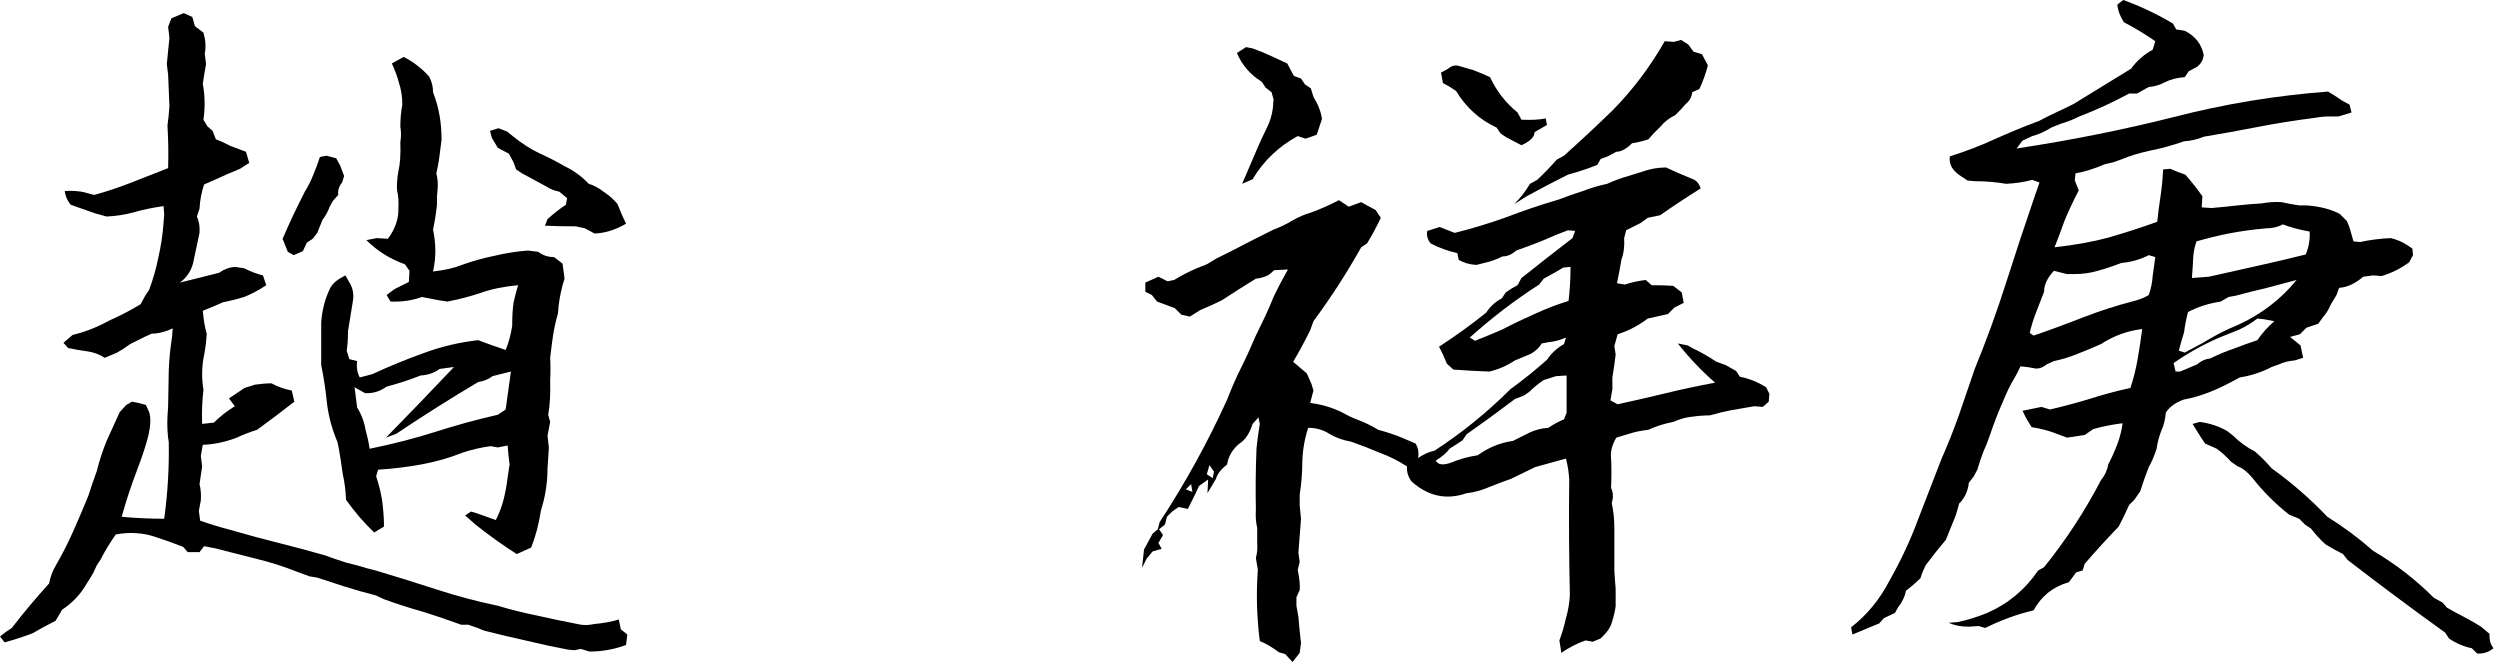 <svg width="209" height="56" viewBox="0 0 209 56" fill="none" xmlns="http://www.w3.org/2000/svg">
<path d="M207.088 54.633L206.651 54.195C205.958 54.05 205.32 53.776 204.737 53.375L204.409 52.883C201.674 50.914 198.958 48.891 196.26 46.812L195.877 46.32C195.367 46.065 194.875 45.792 194.401 45.5C193.963 45.099 193.562 44.661 193.198 44.188L192.706 43.859L192.213 43.367L191.393 43.039C190.226 42.128 189.187 41.089 188.276 39.922C187.838 39.411 187.437 39.102 187.073 38.992L186.526 38.609C186.125 38.172 185.724 37.807 185.323 37.516L184.338 37.078C183.974 36.531 183.627 35.984 183.299 35.438L183.901 35.273C184.739 35.383 185.505 35.638 186.198 36.039L186.69 36.422C187.237 36.969 187.838 37.406 188.495 37.734C189.005 38.172 189.479 38.646 189.916 39.156C191.594 40.359 193.143 41.708 194.565 43.203C195.914 44.042 197.19 44.99 198.393 46.047C200.252 47.141 201.948 48.453 203.479 49.984L204.19 50.367L204.573 50.805C205.01 51.06 205.448 51.297 205.885 51.516C206.505 51.844 207.015 52.135 207.416 52.391L208.127 52.992C208.091 53.466 208.2 53.867 208.456 54.195C208.055 54.523 207.599 54.669 207.088 54.633ZM154.862 53.047L154.752 52.445C156.101 51.388 157.177 50.075 157.979 48.508C158.927 46.831 159.711 45.154 160.331 43.477C160.987 41.763 161.643 40.068 162.299 38.391C162.846 37.151 163.338 35.911 163.776 34.672C164.213 33.396 164.651 32.12 165.088 30.844C166.073 28.438 166.948 26.031 167.713 23.625C168.479 21.219 169.281 18.794 170.12 16.352L170.502 15.258L169.901 15.039C169.208 15.221 168.479 15.331 167.713 15.367C166.875 15.221 166 15.148 165.088 15.148L164.487 15.094L163.995 14.766C163.229 14.292 162.901 13.727 163.01 13.07C164.286 12.669 165.526 12.195 166.729 11.648C167.932 11.102 169.172 10.591 170.448 10.117C170.922 9.862 171.396 9.625 171.87 9.406C172.344 9.188 172.836 8.951 173.346 8.695C174.95 7.711 176.555 6.727 178.159 5.742C178.633 5.086 179.234 4.557 179.963 4.156L180.182 3.445C179.344 2.862 178.469 2.333 177.557 1.859C177.229 1.349 177.047 0.857 177.01 0.383L177.502 0C178.924 0.51 180.31 1.167 181.659 1.969L181.932 2.461L182.643 2.57C183.518 3.008 184.047 3.682 184.229 4.594C184.193 4.995 184.01 5.323 183.682 5.578L182.971 5.961L182.643 6.453C182.023 6.49 181.458 6.635 180.948 6.891C180.547 7.109 180.109 7.237 179.635 7.273L179.143 7.547L178.651 7.82H177.995C176.646 8.549 175.26 9.188 173.838 9.734C173.328 9.99 172.818 10.19 172.307 10.336L171.487 10.664C170.976 10.992 170.448 11.229 169.901 11.375L169.081 11.758L168.588 12.414C173.146 11.721 177.521 10.846 181.713 9.789C185.943 8.695 190.245 7.984 194.62 7.656C194.948 7.839 195.349 8.094 195.823 8.422L196.424 8.75L196.588 9.406L195.495 9.734H194.838C194.364 9.734 193.945 9.771 193.581 9.844C191.867 10.062 190.263 10.318 188.768 10.609C187.273 10.901 185.76 11.175 184.229 11.43C183.719 11.648 183.172 11.776 182.588 11.812C181.531 12.177 180.601 12.432 179.799 12.578C178.815 12.797 178.031 13.034 177.448 13.289L176.682 13.562L175.971 13.727C175.023 14.128 174.203 14.383 173.51 14.492L173.456 15.094L173.784 15.914C173.346 16.753 172.945 17.609 172.581 18.484C172.325 19.213 172.052 19.943 171.76 20.672C173.437 20.49 174.95 20.216 176.299 19.852C177.685 19.451 179.034 19.013 180.346 18.539C180.419 17.81 180.51 17.099 180.62 16.406C180.729 15.677 180.802 14.93 180.838 14.164L181.44 14.109C181.841 14.292 182.26 14.456 182.698 14.602C183.208 15.185 183.682 15.787 184.12 16.406L184.065 17.336L184.885 17.391C185.724 17.318 186.453 17.245 187.073 17.172C187.729 17.099 188.385 17.044 189.041 17.008C189.661 16.898 190.226 16.862 190.737 16.898C191.211 17.008 191.703 17.099 192.213 17.172H192.815C193.909 17.245 194.838 17.482 195.604 17.883L196.206 18.484L196.424 19.031L196.752 20.18L197.299 20.234C198.138 20.052 198.995 19.943 199.87 19.906C200.344 20.016 200.781 20.198 201.182 20.453L201.674 20.781L201.729 21.328L201.401 21.93C200.708 22.44 199.943 22.823 199.104 23.078L198.393 23.023L197.573 23.133C196.88 23.716 196.206 24.026 195.549 24.062L195.331 24.664L194.838 25.484C194.693 25.849 194.492 26.177 194.237 26.469L193.799 27.07L192.815 27.398L192.268 27.945L191.448 28.164L192.323 28.875L192.541 29.914L191.831 30.133C191.357 30.169 190.919 30.279 190.518 30.461L189.916 30.68C189.078 31.117 188.185 31.409 187.237 31.555C186.325 32.065 185.505 32.466 184.776 32.758C184.047 33.05 183.299 33.268 182.534 33.414C181.841 33.669 181.349 34.034 181.057 34.508C181.021 35.055 180.893 35.565 180.674 36.039C180.492 36.513 180.364 37.005 180.292 37.516C180.073 38.172 179.854 38.682 179.635 39.047C179.38 39.703 179.143 40.378 178.924 41.07L178.432 41.781L177.995 42.219C177.703 42.875 177.411 43.477 177.12 44.023C176.135 45.044 175.187 46.083 174.276 47.141L174.112 47.688L173.565 47.852L172.963 48.672C171.651 49.036 170.667 49.82 170.01 51.023C168.625 51.352 167.276 51.844 165.963 52.5L165.417 52.336L164.596 52.391C163.94 52.391 163.375 52.281 162.901 52.062L163.667 52.008C164.505 51.825 165.325 51.57 166.127 51.242C167.877 50.477 169.299 49.292 170.393 47.688L170.885 47.414C172.708 45.154 174.294 42.729 175.643 40.141C175.971 39.74 176.172 39.302 176.245 38.828C176.536 38.281 176.792 37.716 177.01 37.133C177.229 36.55 177.375 35.966 177.448 35.383C176.573 35.492 175.752 35.656 174.987 35.875L174.276 36.367L172.799 36.586L171.924 36.258C171.268 36.003 170.575 35.82 169.846 35.711L169.409 35L169.081 34.344C169.627 34.234 170.156 34.125 170.667 34.016L171.377 34.234C172.471 33.979 173.565 33.688 174.659 33.359C175.789 32.995 176.937 32.685 178.104 32.43C178.359 31.664 178.56 30.862 178.706 30.023C178.851 29.185 178.979 28.346 179.088 27.508C177.849 27.654 176.7 28.073 175.643 28.766C174.987 29.057 174.331 29.331 173.674 29.586C173.055 29.841 172.398 30.042 171.706 30.188L171.104 30.461C170.739 30.753 170.393 30.862 170.065 30.789C169.737 30.716 169.354 30.662 168.917 30.625C168.698 31.099 168.443 31.573 168.151 32.047C167.896 32.521 167.604 33.159 167.276 33.961C166.948 34.727 166.656 35.492 166.401 36.258C166.219 36.805 166.018 37.315 165.799 37.789C165.617 38.263 165.453 38.755 165.307 39.266L164.979 39.867L164.596 40.359C164.523 41.052 164.25 41.635 163.776 42.109C163.63 42.729 163.448 43.276 163.229 43.75C163.047 44.188 162.864 44.643 162.682 45.117C162.099 45.81 161.534 46.521 160.987 47.25C160.805 47.615 160.659 47.979 160.549 48.344L159.948 48.891L159.346 49.383C159.237 49.893 159.018 50.349 158.69 50.75L158.417 51.242L157.487 51.68L157.104 52.117L156.174 52.5L154.862 53.047ZM182.26 31.062L183.682 30.461C184.01 30.169 184.375 30.005 184.776 29.969C185.432 29.641 186.088 29.367 186.745 29.148C187.401 28.893 188.057 28.656 188.713 28.438C189.114 27.854 189.588 27.326 190.135 26.852L189.26 26.688L188.713 26.633C188.239 26.997 187.729 27.307 187.182 27.562C186.635 27.781 186.088 28 185.542 28.219C184.193 28.802 182.917 29.513 181.713 30.352L181.877 31.062H182.26ZM182.643 29.477L184.174 28.656C185.013 28.146 185.76 27.745 186.417 27.453C188.677 26.542 190.536 25.193 191.995 23.406C191.047 23.662 190.153 23.898 189.315 24.117C188.513 24.299 187.711 24.5 186.909 24.719L186.307 24.828L185.651 25.211C184.667 25.357 183.755 25.648 182.917 26.086C182.771 26.633 182.661 27.198 182.588 27.781C182.406 28.365 182.26 28.875 182.151 29.312L182.643 29.477ZM170.01 28.055C171.396 27.581 172.781 27.07 174.167 26.523C175.588 25.977 177.01 25.521 178.432 25.156C178.87 25.047 179.271 24.883 179.635 24.664C179.818 24.154 179.927 23.625 179.963 23.078C180.036 22.531 180.109 22.003 180.182 21.492L179.635 21.328C178.943 21.693 178.177 21.912 177.338 21.984C176.682 22.24 176.026 22.458 175.37 22.641C174.75 22.823 174.094 22.914 173.401 22.914H172.799L171.706 22.641C171.159 23.224 170.885 23.807 170.885 24.391C170.667 24.974 170.448 25.539 170.229 26.086C170.01 26.633 169.828 27.216 169.682 27.836L170.01 28.055ZM192.76 21.273C193.015 20.654 193.125 20.016 193.088 19.359C192.25 19.213 191.502 19.013 190.846 18.758C190.445 18.977 189.989 19.086 189.479 19.086C188.276 19.195 187.219 19.341 186.307 19.523C185.396 19.706 184.502 19.924 183.627 20.18C183.482 20.581 183.39 21.018 183.354 21.492C183.318 22.221 183.281 22.805 183.245 23.242L184.667 23.133C186.125 22.805 187.51 22.495 188.823 22.203C190.135 21.912 191.448 21.602 192.76 21.273Z" fill="black"/>
<path d="M108.054 55.344L107.452 54.688L106.905 54.523C106.322 54.086 105.793 53.776 105.319 53.594C105.064 51.589 105.009 49.602 105.155 47.633L104.991 46.648C105.101 46.247 105.137 45.828 105.101 45.391V44.133C104.991 43.659 104.955 43.148 104.991 42.602C104.955 40.888 104.973 39.175 105.046 37.461C105.119 36.768 105.21 36.094 105.319 35.438L105.21 34.891L104.718 35.438C104.463 36.24 104.098 36.786 103.624 37.078C103.041 37.552 102.694 38.135 102.585 38.828C102.075 39.229 101.765 39.63 101.655 40.031L100.944 41.234L100.999 40.086L100.233 40.633L99.905 41.344L99.304 42.547L98.538 42.383L97.991 42.766L97.554 43.203L97.39 43.859L96.897 44.242L97.226 44.734L96.843 45.391L97.116 45.883L96.351 46.102L95.858 46.703L95.476 47.469L95.64 45.938C95.895 45.464 96.132 45.026 96.351 44.625L96.788 44.242L96.952 43.641C99.103 40.359 100.981 36.95 102.585 33.414C102.95 32.466 103.332 31.591 103.733 30.789C104.171 29.914 104.572 29.039 104.937 28.164C105.228 27.544 105.502 26.979 105.757 26.469C106.012 25.922 106.249 25.375 106.468 24.828C106.832 24.062 107.233 23.297 107.671 22.531L106.522 22.586L106.085 22.969C105.757 23.151 105.392 23.26 104.991 23.297C104.043 23.88 103.095 24.482 102.147 25.102C101.564 25.393 100.963 25.667 100.343 25.922L99.468 26.469L98.757 26.305L98.21 25.758L96.733 25.211L96.296 24.664L95.749 24.391V23.625L96.843 23.133L97.608 23.516L98.155 23.406C98.811 23.005 99.45 22.677 100.069 22.422L100.89 22.094L101.71 21.602C102.22 21.346 102.694 21.109 103.132 20.891L104.827 20.016L106.468 19.195C107.051 18.977 107.58 18.721 108.054 18.43C108.564 18.138 109.075 17.919 109.585 17.773C110.387 17.482 111.171 17.135 111.937 16.734L112.757 17.281L113.796 16.898L114.288 17.172L114.999 17.555L115.437 18.211C115.072 18.977 114.689 19.688 114.288 20.344L113.796 20.672C112.593 22.823 111.262 24.883 109.804 26.852L109.53 27.617C109.02 28.638 108.546 29.513 108.108 30.242L109.257 31.227L109.64 32.102L109.804 32.648L109.53 33.688C110.442 33.797 111.317 34.052 112.155 34.453C112.666 34.745 113.176 34.982 113.687 35.164C114.233 35.383 114.744 35.638 115.218 35.93C115.91 36.112 116.567 36.331 117.187 36.586L118.335 37.078C118.554 37.406 118.627 37.807 118.554 38.281C119.064 37.953 119.52 37.753 119.921 37.68C122.218 36.185 124.332 34.471 126.265 32.539C127.322 31.773 128.343 30.953 129.327 30.078C129.692 29.531 130.166 29.094 130.749 28.766L130.913 28.219C130.403 28.438 129.929 28.565 129.491 28.602L128.89 28.711C128.671 29.076 128.361 29.367 127.96 29.586L126.647 30.133C125.991 30.57 125.28 30.88 124.515 31.062C123.494 31.026 122.491 30.971 121.507 30.898L120.96 30.406L120.632 29.641L120.304 28.984C121.653 28.109 122.965 27.162 124.241 26.141C124.569 25.63 125.007 25.229 125.554 24.938L125.882 24.445L126.374 24.117L126.866 23.844L127.194 23.242C128.616 22.112 130.038 21 131.46 19.906L131.679 19.305L131.077 19.25L130.093 19.633L128.944 20.125C128.215 20.417 127.486 20.69 126.757 20.945C126.392 21.273 126.009 21.438 125.608 21.438C125.098 21.693 124.588 21.875 124.077 21.984L123.421 22.148C122.838 22.112 122.345 21.966 121.944 21.711L121.835 21.164C121.033 20.982 120.285 20.708 119.593 20.344C119.338 20.016 119.246 19.669 119.319 19.305L120.358 18.977L120.905 19.195L121.616 19.469C123.075 19.104 124.515 18.667 125.937 18.156C127.358 17.609 128.817 17.117 130.312 16.68C130.968 16.424 131.642 16.188 132.335 15.969C132.991 15.713 133.666 15.513 134.358 15.367C134.832 15.148 135.306 14.966 135.78 14.82C136.254 14.675 136.728 14.529 137.202 14.383C137.895 14.128 138.588 14 139.28 14C139.973 14.328 140.684 14.638 141.413 14.93C141.778 15.039 142.033 15.312 142.179 15.75C141.012 16.479 139.882 17.227 138.788 17.992L137.749 18.211L137.147 18.648L135.944 19.25L135.78 19.906C135.817 20.635 135.744 21.219 135.562 21.656C135.452 22.312 135.325 22.987 135.179 23.68L135.835 23.789C136.382 23.607 136.965 23.479 137.585 23.406L138.077 23.844C138.806 23.844 139.408 23.862 139.882 23.898L140.593 24.445L140.757 25.32L139.991 25.703L139.444 26.25L137.749 26.633C136.983 27.216 136.145 27.654 135.233 27.945L134.96 28.93L135.069 29.641C134.996 30.26 134.905 30.898 134.796 31.555V32.539L134.632 33.469L135.233 33.797C136.582 33.505 137.931 33.195 139.28 32.867C140.629 32.539 141.996 32.247 143.382 31.992C142.252 31.008 141.213 29.914 140.265 28.711L141.085 28.875L141.577 29.148C142.197 29.44 142.835 29.805 143.491 30.242L144.257 30.516L145.132 31.008L145.46 31.5C146.226 31.646 146.955 31.938 147.647 32.375L147.921 32.922L147.866 33.578L147.374 34.016L146.663 33.961C146.007 34.07 145.369 34.18 144.749 34.289C144.166 34.398 143.564 34.544 142.944 34.727C142.47 34.727 141.978 34.763 141.468 34.836C140.994 34.872 140.465 35.018 139.882 35.273C139.116 35.419 138.423 35.638 137.804 35.93C137.184 36.003 136.655 36.112 136.218 36.258L135.671 36.422L135.124 36.586C134.759 37.206 134.614 37.789 134.687 38.336C134.723 39.138 134.723 39.958 134.687 40.797C134.869 41.161 134.887 41.581 134.741 42.055C134.887 42.711 134.96 43.422 134.96 44.188C134.96 45.354 134.96 46.521 134.96 47.688C134.996 48.344 135.033 48.854 135.069 49.219V49.82V50.695C134.996 51.169 134.887 51.625 134.741 52.062C134.632 52.464 134.322 52.901 133.812 53.375L133.155 53.648L132.554 53.539C131.825 53.794 131.15 54.141 130.53 54.578L130.366 53.539C130.585 52.956 130.767 52.336 130.913 51.68C131.095 51.06 131.205 50.422 131.241 49.766C131.168 46.557 131.15 43.331 131.187 40.086C131.15 39.466 131.059 38.883 130.913 38.336C129.965 38.591 129.108 38.828 128.343 39.047L126.319 40.031C125.7 40.25 125.116 40.469 124.569 40.688C123.913 40.979 123.257 41.161 122.601 41.234C120.923 41.818 119.392 41.49 118.007 40.25C117.715 39.849 117.588 39.43 117.624 38.992C116.895 38.518 116.129 38.135 115.327 37.844C114.562 37.516 113.759 37.206 112.921 36.914C112.265 36.805 111.663 36.586 111.116 36.258C110.606 35.93 110.022 35.766 109.366 35.766C109.075 36.641 108.91 37.57 108.874 38.555C108.874 39.503 108.801 40.432 108.655 41.344V42.273L108.765 43.367C108.692 44.315 108.619 45.263 108.546 46.211L108.655 46.977L108.491 47.633C108.637 48.362 108.692 48.927 108.655 49.328L108.382 49.93V50.641L108.546 51.57C108.619 52.445 108.692 53.175 108.765 53.758L108.655 54.578L108.054 55.344ZM99.686 41.125L99.577 40.469L99.14 40.906L99.686 41.125ZM101.382 39.977L101.491 39.43L101.108 38.883L100.89 39.648L101.382 39.977ZM121.343 38.664C122.035 38.372 122.765 38.172 123.53 38.062C124.442 37.406 125.426 37.005 126.483 36.859C126.994 36.604 127.468 36.367 127.905 36.148C128.379 35.93 128.89 35.802 129.437 35.766C129.874 35.474 130.312 35.237 130.749 35.055L130.968 34.508V31.391L130.093 31.445L129.054 31.773C128.653 32.029 128.252 32.357 127.851 32.758L127.358 33.086L126.647 33.359C125.298 34.38 123.95 35.365 122.601 36.312L122.272 36.805L121.78 37.133L121.179 37.516C120.96 37.844 120.577 38.172 120.03 38.5C120.213 38.865 120.65 38.919 121.343 38.664ZM123.312 28.492C124.041 28.201 124.788 27.891 125.554 27.562C126.465 27.088 127.377 26.651 128.288 26.25C129.236 25.812 130.184 25.448 131.132 25.156C131.241 24.245 131.296 23.297 131.296 22.312L130.694 22.367C130.147 22.695 129.601 23.005 129.054 23.297L128.671 23.789C126.629 25.102 124.697 26.578 122.874 28.219L123.312 28.492ZM126.593 17.062C127.103 16.552 127.541 15.987 127.905 15.367L128.507 15.039C129.09 14.492 129.637 13.927 130.147 13.344L130.749 13.016C132.134 11.776 133.502 10.5 134.851 9.188C136.528 7.474 137.968 5.56 139.171 3.445L139.937 3.5L140.538 3.336L141.14 3.719L141.577 4.32L142.288 4.539L142.78 5.469C142.598 6.161 142.361 6.818 142.069 7.438L141.468 7.711C141.431 8.112 141.249 8.44 140.921 8.695L140.538 9.133L140.046 9.625C139.535 9.88 139.134 10.19 138.843 10.555L138.241 11.156L137.804 11.648C137.366 11.794 136.91 11.904 136.437 11.977C135.963 12.45 135.525 12.688 135.124 12.688L134.413 13.07L133.812 13.289L133.538 13.781L132.827 14.055C132.207 14.273 131.624 14.456 131.077 14.602C129.91 15.185 128.762 15.787 127.632 16.406L126.593 17.062ZM103.843 15.367C104.28 14.346 104.718 13.325 105.155 12.305C105.41 11.721 105.666 11.175 105.921 10.664C106.176 10.154 106.34 9.607 106.413 9.023L106.468 8.312L106.304 7.711L105.812 7.328L105.483 6.836C104.535 6.253 103.843 5.451 103.405 4.43L104.171 3.938L104.718 4.047C105.228 4.229 105.72 4.43 106.194 4.648C106.668 4.867 107.142 5.086 107.616 5.305L108.163 6.344L108.765 6.562L109.093 7.055L109.585 7.383L109.804 8.094C110.205 8.75 110.442 9.37 110.515 9.953C110.369 10.391 110.223 10.828 110.077 11.266L109.147 11.594L108.491 11.375C106.887 12.25 105.629 13.453 104.718 14.984L103.843 15.367ZM127.194 12.141L125.937 11.484L125.444 11.156L125.116 10.664C123.694 10.008 122.564 8.987 121.726 7.602C121.361 7.346 120.996 7.128 120.632 6.945L120.468 6.07L121.069 5.742C121.361 5.487 121.671 5.414 121.999 5.523C122.364 5.633 122.746 5.742 123.147 5.852L123.968 6.18L124.569 6.453C125.116 7.62 125.882 8.604 126.866 9.406L127.194 10.008C128.033 10.044 128.707 10.008 129.218 9.898L129.327 10.445L128.288 11.047C128.288 11.448 127.923 11.812 127.194 12.141Z" fill="black"/>
<path d="M49.273 54.469L48.562 54.25L48.016 54.359L47.469 54.305C46.302 54.086 45.117 53.831 43.914 53.539C42.747 53.284 41.599 53.01 40.469 52.719C40.031 52.536 39.594 52.372 39.156 52.227H38.555C37.461 51.825 36.385 51.461 35.328 51.133C34.271 50.841 33.195 50.495 32.102 50.094L31.391 49.766C30.516 49.547 29.677 49.31 28.875 49.055C28.073 48.8 27.289 48.544 26.523 48.289L25.867 48.18L24.828 47.797C23.734 47.359 22.586 46.995 21.383 46.703C20.216 46.411 19.068 46.12 17.938 45.828L17.062 45.664L16.68 46.156H15.695L15.312 45.719C14.474 45.391 13.763 45.135 13.18 44.953C12.596 44.734 11.995 44.607 11.375 44.57C10.828 44.534 10.263 44.57 9.68 44.68C9.169 45.409 8.75 46.102 8.422 46.758L8.094 47.25L7.82 47.852C7.638 48.18 7.438 48.508 7.219 48.836C6.708 49.711 6.034 50.422 5.195 50.969L4.648 51.898C3.992 52.227 3.354 52.573 2.734 52.938C1.969 53.229 1.185 53.484 0.383 53.703L0 53.211L0.492 52.828L0.984 52.5C1.969 51.224 3.008 49.984 4.102 48.781C4.211 48.234 4.393 47.742 4.648 47.305C5.195 46.357 5.688 45.391 6.125 44.406C6.562 43.422 6.982 42.438 7.383 41.453C7.602 40.76 7.839 40.068 8.094 39.375C8.312 38.5 8.586 37.661 8.914 36.859C9.279 36.057 9.643 35.255 10.008 34.453L10.555 33.852L11.047 33.578C11.448 33.651 11.831 33.742 12.195 33.852L12.469 34.453C12.615 34.927 12.596 35.565 12.414 36.367C12.232 37.133 11.904 38.135 11.43 39.375C10.956 40.615 10.537 41.891 10.172 43.203C11.338 43.312 12.523 43.367 13.727 43.367C14.018 41.253 14.146 39.12 14.109 36.969C14 36.312 13.963 35.602 14 34.836L14.055 33.961L14.109 30.953C14.146 30.005 14.237 29.076 14.383 28.164L14.438 27.453C13.818 27.745 13.234 27.891 12.688 27.891L12.086 28.164L10.883 28.766C10.482 29.057 10.117 29.294 9.789 29.477L8.75 29.914C8.312 29.622 7.82 29.44 7.273 29.367C6.727 29.294 6.198 29.203 5.688 29.094L5.305 28.656L6.07 28C7.128 27.745 8.148 27.344 9.133 26.797C10.044 26.396 10.919 25.94 11.758 25.43L12.141 24.719L12.469 24.227C12.797 23.352 13.052 22.458 13.234 21.547C13.453 20.599 13.599 19.633 13.672 18.648L13.727 17.938L13.672 17.227C12.688 17.372 11.831 17.555 11.102 17.773C10.409 17.956 9.68 18.065 8.914 18.102L7.93 17.828C7.201 17.573 6.526 17.336 5.906 17.117C5.615 16.753 5.451 16.37 5.414 15.969C6.07 15.932 6.617 15.969 7.055 16.078L7.875 16.297C8.932 16.005 9.971 15.659 10.992 15.258C12.013 14.857 13.034 14.456 14.055 14.055C14.091 12.852 14.073 11.667 14 10.5C14.073 9.99 14.128 9.443 14.164 8.859L14.055 6.234L13.945 5.359C14.018 4.63 14.091 3.901 14.164 3.172L14.055 2.242L14.328 1.531L15.367 1.094L16.078 1.422L16.297 2.188L17.008 2.734C17.19 3.354 17.227 3.938 17.117 4.484L17.227 5.359C17.117 5.943 17.026 6.49 16.953 7C17.135 7.984 17.154 8.987 17.008 10.008L17.336 10.555L17.773 10.938L18.047 11.648C18.448 11.794 18.849 11.977 19.25 12.195L20.562 12.688L20.836 13.617L20.07 14.109C19.268 14.438 18.557 14.747 17.938 15.039L17.062 15.422C16.844 16.078 16.716 16.753 16.68 17.445L16.461 18.102C16.643 18.503 16.716 18.958 16.68 19.469C16.497 20.344 16.315 21.201 16.133 22.039C15.95 22.695 15.586 23.224 15.039 23.625L18.32 22.805C18.721 22.513 19.159 22.349 19.633 22.312L20.398 22.422C20.982 22.713 21.51 22.914 21.984 23.023L22.258 23.844C21.602 24.281 20.982 24.609 20.398 24.828C19.815 25.01 19.232 25.156 18.648 25.266L17.773 25.648L16.953 25.977C17.026 26.779 17.135 27.417 17.281 27.891C17.245 28.583 17.154 29.276 17.008 29.969C16.862 30.844 16.862 31.719 17.008 32.594C16.898 33.505 16.862 34.453 16.898 35.438L17.883 35.328C18.393 34.818 18.977 34.362 19.633 33.961L19.141 33.305L20.453 32.43L21.328 32.156C21.838 32.083 22.294 32.047 22.695 32.047C23.242 32.339 23.807 32.539 24.391 32.648L24.609 33.578C23.588 34.38 22.549 35.164 21.492 35.93C20.909 36.112 20.344 36.331 19.797 36.586C18.849 36.95 17.901 37.151 16.953 37.188L16.789 38.117L16.898 38.992C16.826 39.503 16.753 39.995 16.68 40.469C16.789 40.906 16.826 41.362 16.789 41.836L16.625 42.711L16.734 43.531C17.573 43.823 18.412 44.078 19.25 44.297C20.635 44.698 21.984 45.062 23.297 45.391C24.609 45.719 25.904 46.065 27.18 46.43C27.763 46.648 28.346 46.849 28.93 47.031C29.549 47.177 30.151 47.341 30.734 47.523L31.391 47.688C33.104 48.198 34.8 48.727 36.477 49.273C38.154 49.82 39.867 50.276 41.617 50.641C42.711 50.969 43.805 51.242 44.898 51.461C46.029 51.716 47.159 51.953 48.289 52.172C48.727 52.281 49.182 52.281 49.656 52.172C50.458 52.099 51.151 51.971 51.734 51.789L51.898 52.609L52.445 53.047L52.336 53.922C51.352 54.286 50.331 54.469 49.273 54.469ZM43.203 46.32C42 45.555 40.852 44.734 39.758 43.859C39.466 43.604 39.175 43.349 38.883 43.094L39.375 42.766L39.922 42.93L41.453 43.477C41.745 42.893 41.964 42.31 42.109 41.727C42.255 41.143 42.365 40.542 42.438 39.922L42.602 38.828C42.529 38.318 42.474 37.789 42.438 37.242L41.617 37.406L41.016 37.297C40.214 37.406 39.43 37.589 38.664 37.844C37.57 38.281 36.422 38.609 35.219 38.828C34.016 39.047 32.812 39.193 31.609 39.266L31.445 39.812C31.664 40.469 31.828 41.125 31.938 41.781C32.047 42.583 32.102 43.331 32.102 44.023L31.281 44.516C30.406 43.677 29.622 42.766 28.93 41.781C28.893 40.979 28.802 40.268 28.656 39.648C28.547 38.846 28.438 38.135 28.328 37.516L28.219 36.969C27.781 35.948 27.49 34.891 27.344 33.797C27.234 32.667 27.07 31.573 26.852 30.516V26.961C26.924 25.904 27.18 24.938 27.617 24.062C27.799 23.698 28.219 23.352 28.875 23.023L29.312 23.789C29.495 24.154 29.568 24.555 29.531 24.992C29.385 25.904 29.24 26.797 29.094 27.672C29.094 28.328 29.057 28.875 28.984 29.312L29.203 30.023L29.859 30.188C29.787 30.698 29.859 31.154 30.078 31.555L31.117 31.281C32.539 30.625 33.961 30.042 35.383 29.531C36.841 28.984 38.372 28.62 39.977 28.438C40.742 28.729 41.508 29.003 42.273 29.258C42.529 28.638 42.711 27.963 42.82 27.234C42.82 26.469 42.857 25.831 42.93 25.32C43.039 24.81 43.167 24.318 43.312 23.844C42.109 23.953 41.052 24.172 40.141 24.5C39.266 24.792 38.354 25.029 37.406 25.211L36.695 25.102L35.273 24.828C34.471 25.12 33.596 25.247 32.648 25.211L32.32 24.664L32.977 24.172L34.18 23.57L34.234 22.641L33.852 22.094C32.612 21.656 31.537 20.982 30.625 20.07L31.5 19.906L32.43 19.961C33.05 19.122 33.341 18.266 33.305 17.391C33.341 16.88 33.305 16.388 33.195 15.914C33.159 15.477 33.195 14.948 33.305 14.328C33.45 13.708 33.505 12.888 33.469 11.867C33.542 11.43 33.542 11.01 33.469 10.609C33.469 9.953 33.523 9.333 33.633 8.75C33.633 8.094 33.542 7.492 33.359 6.945C33.214 6.398 33.013 5.852 32.758 5.305L33.742 4.758C34.544 5.159 35.255 5.706 35.875 6.398C36.094 6.799 36.203 7.237 36.203 7.711C36.458 8.367 36.641 9.023 36.75 9.68C36.859 10.3 36.914 10.974 36.914 11.703L36.805 12.523C36.732 13.216 36.622 13.872 36.477 14.492C36.586 14.893 36.622 15.331 36.586 15.805L36.531 16.406V17.117C36.458 17.81 36.349 18.503 36.203 19.195C36.458 20.398 36.458 21.565 36.203 22.695C37.188 22.586 37.99 22.404 38.609 22.148C39.521 21.82 40.432 21.565 41.344 21.383C42.255 21.164 43.185 21.018 44.133 20.945L45.008 21.055C45.372 21.346 45.81 21.492 46.32 21.492L47.031 22.039L47.195 23.297L47.031 23.844C46.812 24.682 46.685 25.466 46.648 26.195C46.43 26.924 46.266 27.727 46.156 28.602L45.992 29.914C46.029 30.461 46.029 31.099 45.992 31.828C46.029 32.922 45.974 33.87 45.828 34.672L45.992 35.273L45.773 36.422L45.883 37.406C45.846 38.099 45.81 38.664 45.773 39.102C45.773 40.341 45.591 41.526 45.227 42.656C45.044 43.823 44.771 44.862 44.406 45.773L43.203 46.32ZM32.266 36.586C34.161 34.654 36.057 32.685 37.953 30.68L36.75 30.844C36.312 31.172 35.784 31.354 35.164 31.391C34.253 31.755 33.305 32.065 32.32 32.32C31.773 32.721 31.172 32.904 30.516 32.867L29.641 32.375L29.859 34.07C30.224 34.654 30.461 35.292 30.57 35.984C30.716 36.495 30.826 37.005 30.898 37.516C32.867 37.115 34.708 36.641 36.422 36.094C38.135 35.547 39.867 35.073 41.617 34.672L42.273 34.234L42.711 31.062L41.18 31.445C40.852 31.701 40.45 31.865 39.977 31.938C37.643 33.323 35.365 34.763 33.141 36.258L32.266 36.586ZM24.555 21.328L24.062 21.055L23.625 19.961C24.208 18.612 24.828 17.299 25.484 16.023C25.776 15.55 26.013 15.075 26.195 14.602C26.414 14.091 26.596 13.599 26.742 13.125L27.289 13.016L28.109 13.234L28.438 13.836L28.766 14.711L28.602 15.258C28.346 15.55 28.237 15.896 28.273 16.297L27.836 16.789L27.562 17.281C27.417 17.682 27.216 18.047 26.961 18.375C26.815 18.74 26.669 19.104 26.523 19.469L26.141 19.961L25.648 20.289L25.32 21L24.555 21.328ZM49.711 19.523L48.891 19.086L48.125 18.922C47.141 18.922 46.284 18.904 45.555 18.867L45.773 18.32C46.247 17.883 46.758 17.482 47.305 17.117L47.414 16.57L46.758 16.023C46.357 15.95 45.992 15.805 45.664 15.586C44.862 15.148 44.188 14.784 43.641 14.492L43.148 14.164L42.93 13.562L42.547 12.852L41.617 12.359L41.125 11.539L40.961 10.938L41.672 10.719L42.383 10.992L42.93 11.43C43.659 12.013 44.37 12.469 45.062 12.797C45.792 13.125 46.503 13.49 47.195 13.891C47.961 14.255 48.635 14.747 49.219 15.367C49.62 15.477 50.057 15.713 50.531 16.078C50.969 16.37 51.333 16.698 51.625 17.062C51.88 17.719 52.117 18.266 52.336 18.703C51.461 19.213 50.586 19.487 49.711 19.523Z" fill="black"/>
</svg>
